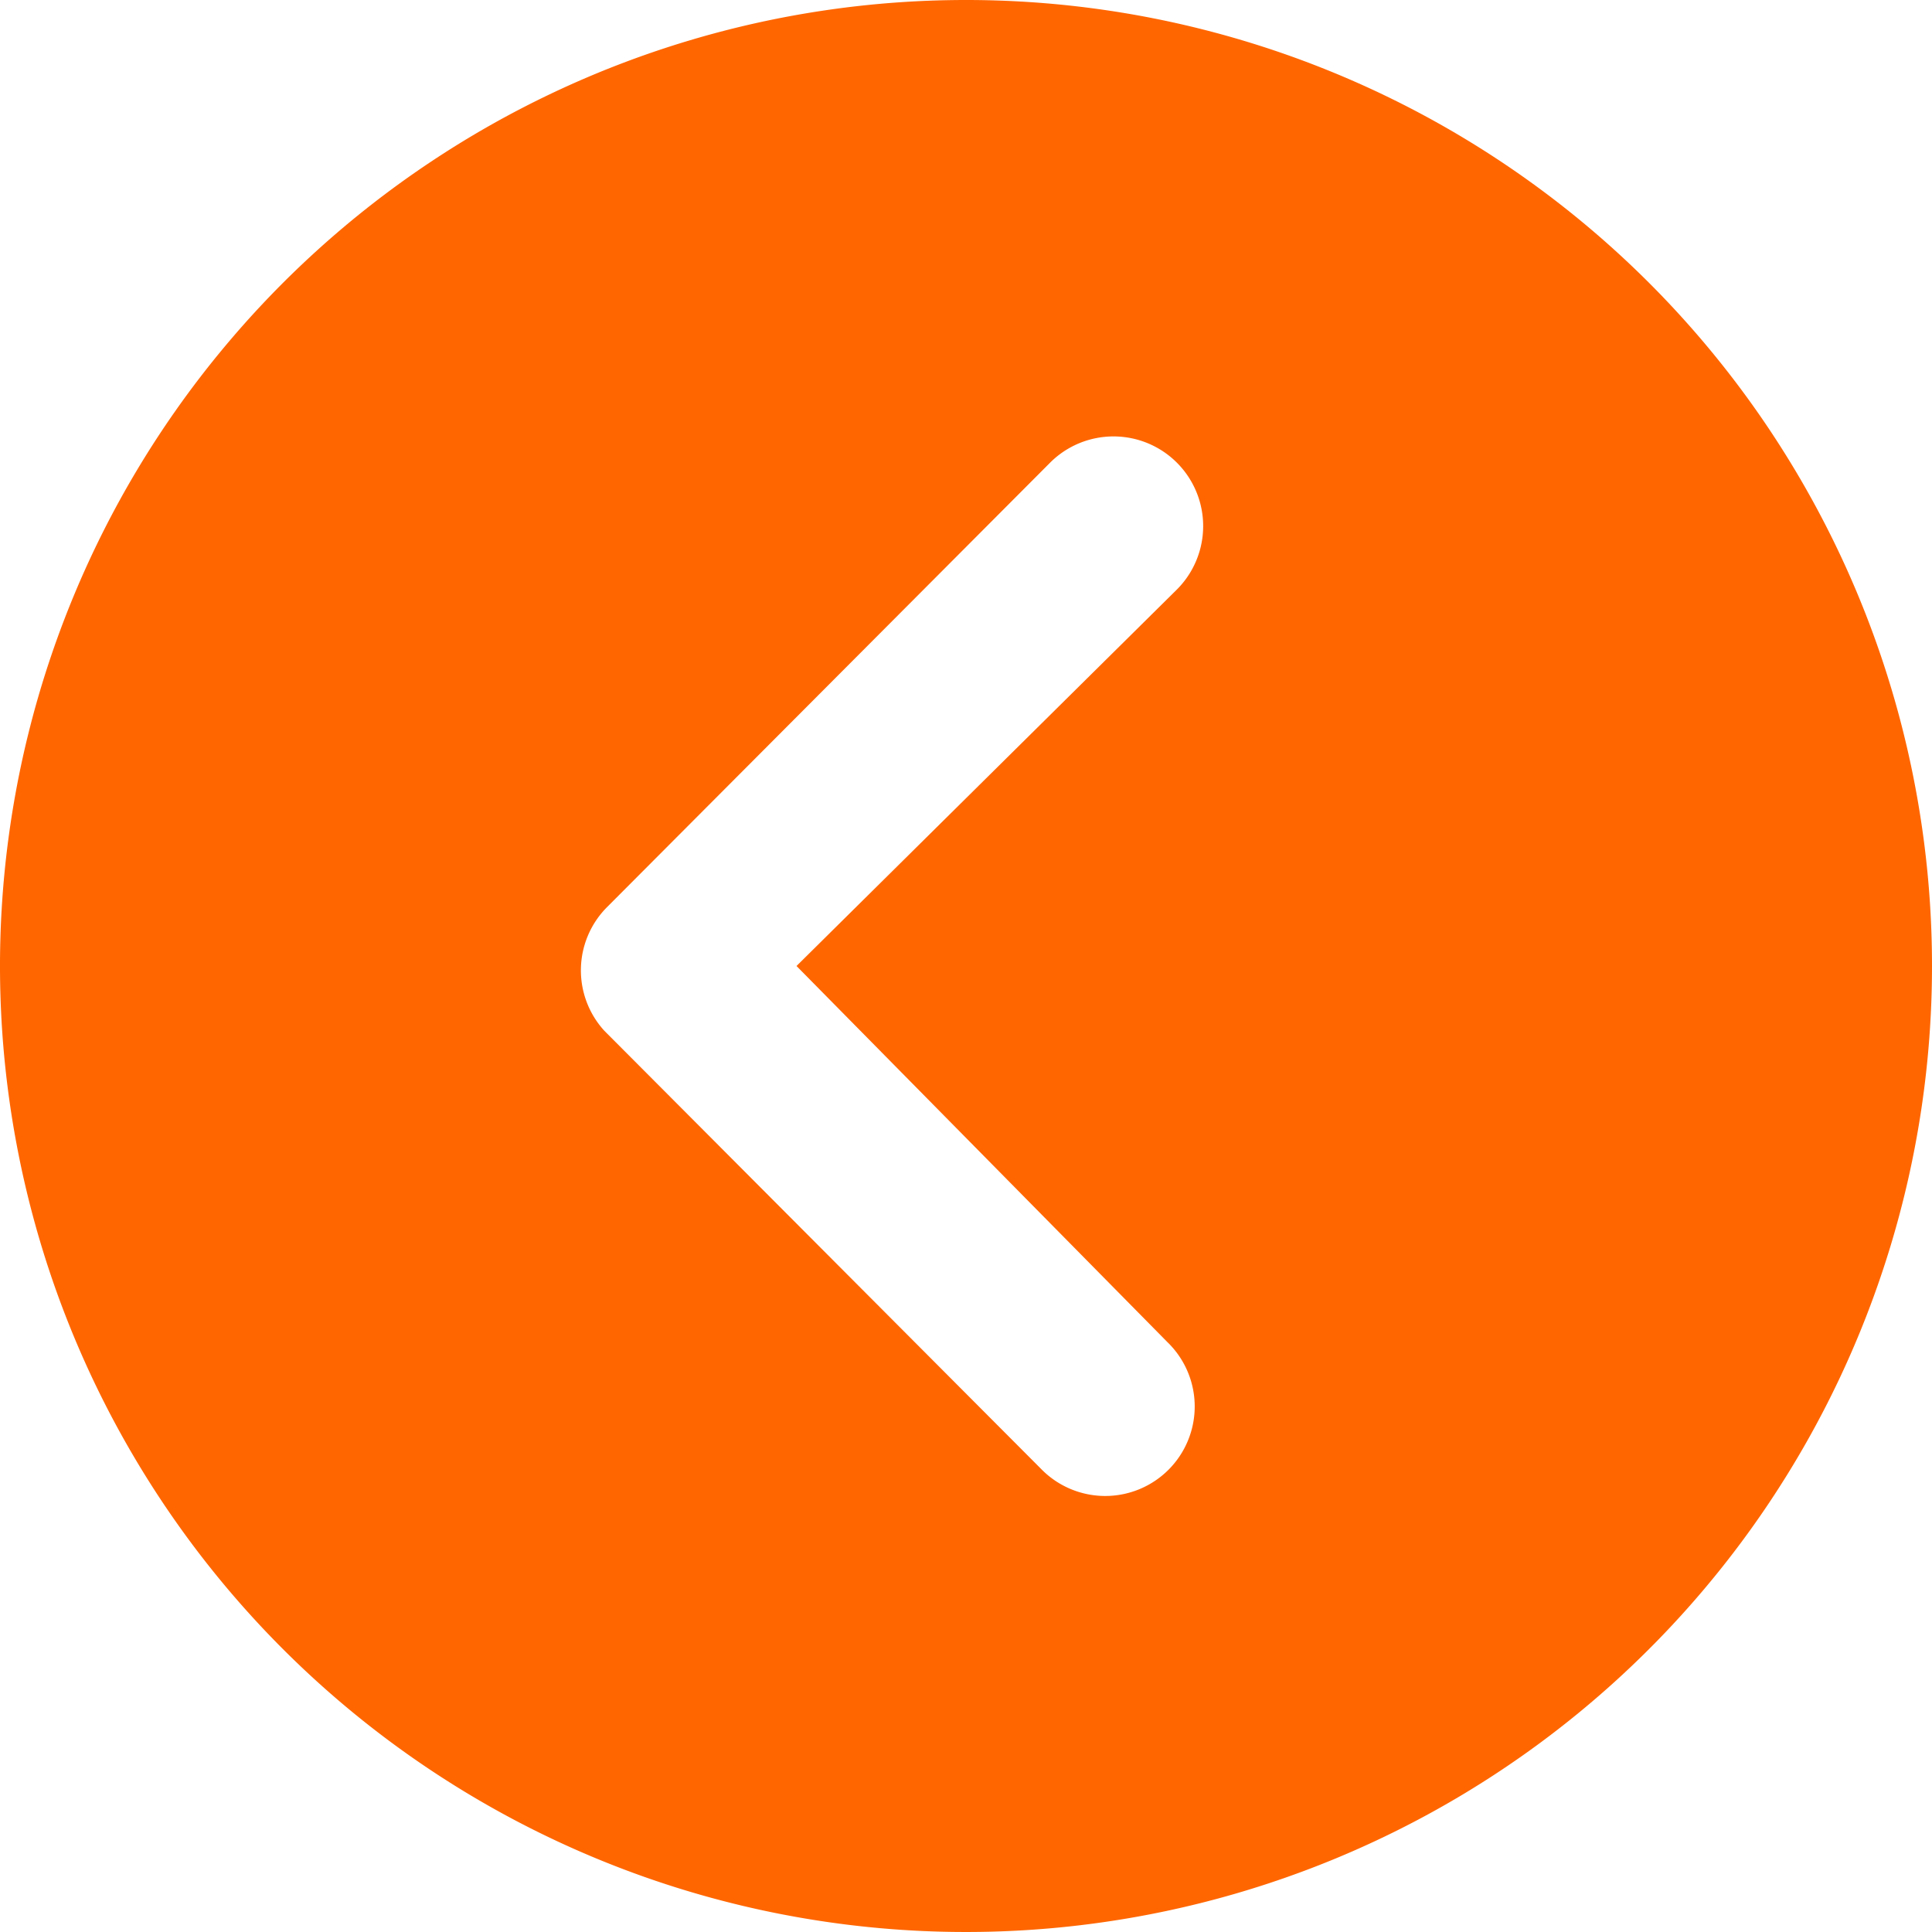<svg xmlns="http://www.w3.org/2000/svg" width="29.25" height="29.25" viewBox="0 0 29.25 29.25">
  <path id="Icon_ionic-ios-arrow-dropright-circle" data-name="Icon ionic-ios-arrow-dropright-circle" d="M32.625,18A14.625,14.625,0,1,1,18,3.375,14.623,14.623,0,0,1,32.625,18ZM15.434,18l5.759-5.7a1.357,1.357,0,0,0-1.92-1.92l-6.708,6.729a1.356,1.356,0,0,0-.042,1.87l6.609,6.63a1.355,1.355,0,1,0,1.92-1.912Z" transform="translate(-3.375 -3.375)" fill="#f60"/>
</svg>
